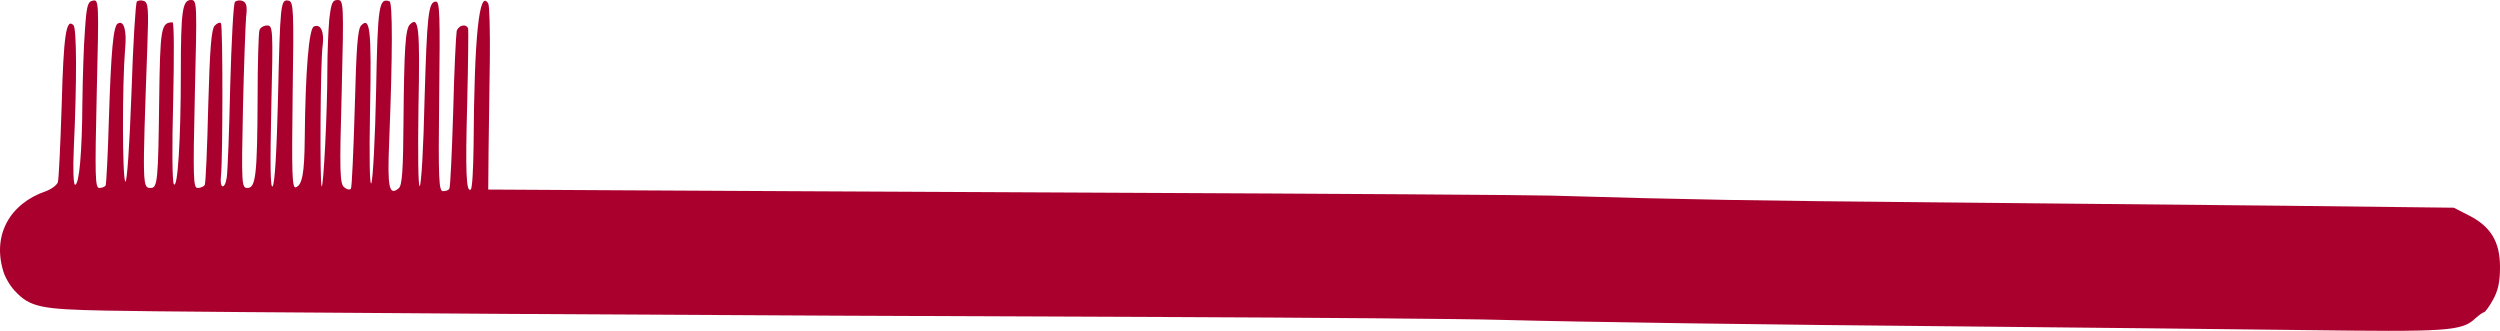 <?xml version="1.0" encoding="UTF-8" standalone="no"?>
<svg
   xmlns:dc="http://purl.org/dc/elements/1.1/"
   xmlns:cc="http://creativecommons.org/ns#"
   xmlns:rdf="http://www.w3.org/1999/02/22-rdf-syntax-ns#"
   xmlns:svg="http://www.w3.org/2000/svg"
   xmlns="http://www.w3.org/2000/svg"
   xmlns:sodipodi="http://sodipodi.sourceforge.net/DTD/sodipodi-0.dtd"
   xmlns:inkscape="http://www.inkscape.org/namespaces/inkscape"
   version="1.0"
   viewBox="0 0 784.758 103.852"
   id="svg86322"
   inkscape:version="0.91 r13725"
   sodipodi:docname="Toothbrush-Icon-red.svg"
   width="784.758"
   height="103.852">
  <defs
     id="defs86336" />
  <sodipodi:namedview
     pagecolor="#ffffff"
     bordercolor="#666666"
     borderopacity="1"
     objecttolerance="10"
     gridtolerance="10"
     guidetolerance="10"
     inkscape:pageopacity="0"
     inkscape:pageshadow="2"
     inkscape:window-width="1916"
     inkscape:window-height="1035"
     id="namedview86334"
     showgrid="false"
     fit-margin-top="0"
     fit-margin-left="0"
     fit-margin-right="0"
     fit-margin-bottom="0"
     inkscape:zoom="0.2675737"
     inkscape:cx="-281.74602"
     inkscape:cy="45.546751"
     inkscape:window-x="4"
     inkscape:window-y="1"
     inkscape:window-maximized="1"
     inkscape:current-layer="g86324" />
  <g
     transform="matrix(0.1,0,0,-0.1,241.305,499.305)"
     id="g86324"
     style="fill:#000000">
    <path
       d="m 1198.054,8547.331 c 3,7 2,16 -1,19 -3,4 -6,-2 -5,-13 0,-11 3,-14 6,-6 z"
       id="path86328"
       inkscape:connector-curvature="0"
       style="fill:#288000;fill-opacity:1" />
    <path
       d="m -2403.468,4144.048 c 5,-19 21,-47 36,-63 48,-52 80,-59 287,-63 226,-5 2051,-16 3300,-20 489,-2 973,-6 1075,-9 264,-7 814,-15 1490,-21 322,-3 783,-8 1025,-11 462,-6 505,-4 548,37 11,10 24,19 27,19 3,0 16,17 28,39 16,29 22,55 22,103 0,79 -29,127 -98,162 l -47,24 -515,6 c -283,3 -792,8 -1130,11 -549,5 -748,8 -1190,21 -69,2 -688,6 -1375,9 -688,3 -1410,7 -1605,8 l -355,2 1,120 c 1,66 3,195 4,286 1,92 -1,172 -5,178 -28,47 -44,-99 -46,-447 -1,-72 -4,-134 -9,-137 -14,-9 -17,50 -11,273 3,122 4,227 3,232 -6,17 -30,11 -36,-7 -2,-10 -8,-124 -11,-253 -4,-129 -9,-238 -12,-242 -2,-5 -11,-8 -20,-8 -13,0 -15,34 -12,298 3,252 2,297 -10,297 -24,0 -28,-40 -36,-311 -3,-143 -10,-263 -15,-268 -5,-5 -6,106 -4,247 5,252 1,288 -27,260 -14,-14 -18,-75 -20,-304 -1,-152 -4,-201 -15,-210 -30,-25 -36,1 -30,145 11,276 11,439 1,442 -33,11 -37,-11 -42,-282 -3,-148 -10,-278 -15,-289 -5,-12 -7,81 -4,230 5,253 0,294 -28,265 -11,-12 -15,-68 -20,-259 -4,-135 -9,-248 -12,-253 -3,-5 -13,-3 -21,4 -14,11 -15,48 -8,300 7,281 6,288 -13,288 -16,0 -20,-9 -26,-61 -3,-34 -6,-106 -6,-159 0,-129 -12,-371 -18,-365 -6,6 -4,389 3,440 6,44 -5,71 -27,62 -16,-5 -27,-143 -29,-351 -1,-111 -8,-147 -28,-154 -12,-4 -13,44 -10,289 4,271 3,294 -13,297 -25,5 -26,-9 -33,-308 -4,-165 -10,-269 -17,-275 -7,-7 -8,67 -4,248 6,247 5,257 -13,257 -10,0 -21,-6 -24,-14 -3,-7 -6,-105 -6,-216 -1,-241 -6,-280 -32,-280 -18,0 -19,10 -14,248 3,136 8,266 10,290 4,32 1,44 -11,49 -8,3 -19,2 -24,-3 -5,-5 -11,-124 -15,-264 -3,-140 -8,-270 -11,-288 -6,-39 -23,-34 -18,5 6,57 6,474 0,480 -4,4 -13,0 -20,-8 -10,-11 -15,-71 -20,-252 -3,-131 -8,-243 -11,-248 -4,-5 -13,-9 -22,-9 -14,0 -15,29 -9,295 7,287 7,295 -12,295 -27,0 -32,-33 -32,-229 0,-210 -10,-367 -22,-349 -5,7 -6,119 -2,261 3,138 3,247 -2,247 -36,-1 -39,-15 -42,-247 -3,-247 -5,-273 -26,-273 -27,0 -27,2 -11,448 4,113 3,134 -11,139 -8,3 -18,2 -22,-2 -4,-3 -12,-133 -17,-288 -6,-165 -14,-280 -19,-277 -10,5 -10,309 -1,415 6,60 -4,93 -23,81 -14,-8 -21,-84 -28,-306 -3,-107 -8,-198 -10,-202 -3,-5 -12,-8 -20,-8 -13,0 -14,36 -8,296 7,288 7,296 -12,292 -16,-3 -20,-15 -25,-93 -4,-50 -7,-151 -8,-226 -1,-159 -10,-259 -23,-259 -5,0 -7,47 -4,113 10,217 9,378 -1,388 -23,23 -31,-31 -37,-251 -4,-124 -9,-232 -12,-242 -3,-9 -19,-21 -37,-28 -114,-39 -168,-137 -135,-249 z"
       id="path86330"
       inkscape:connector-curvature="0"
       style="fill:#aa002d;fill-opacity:1" />
  </g>
</svg>
